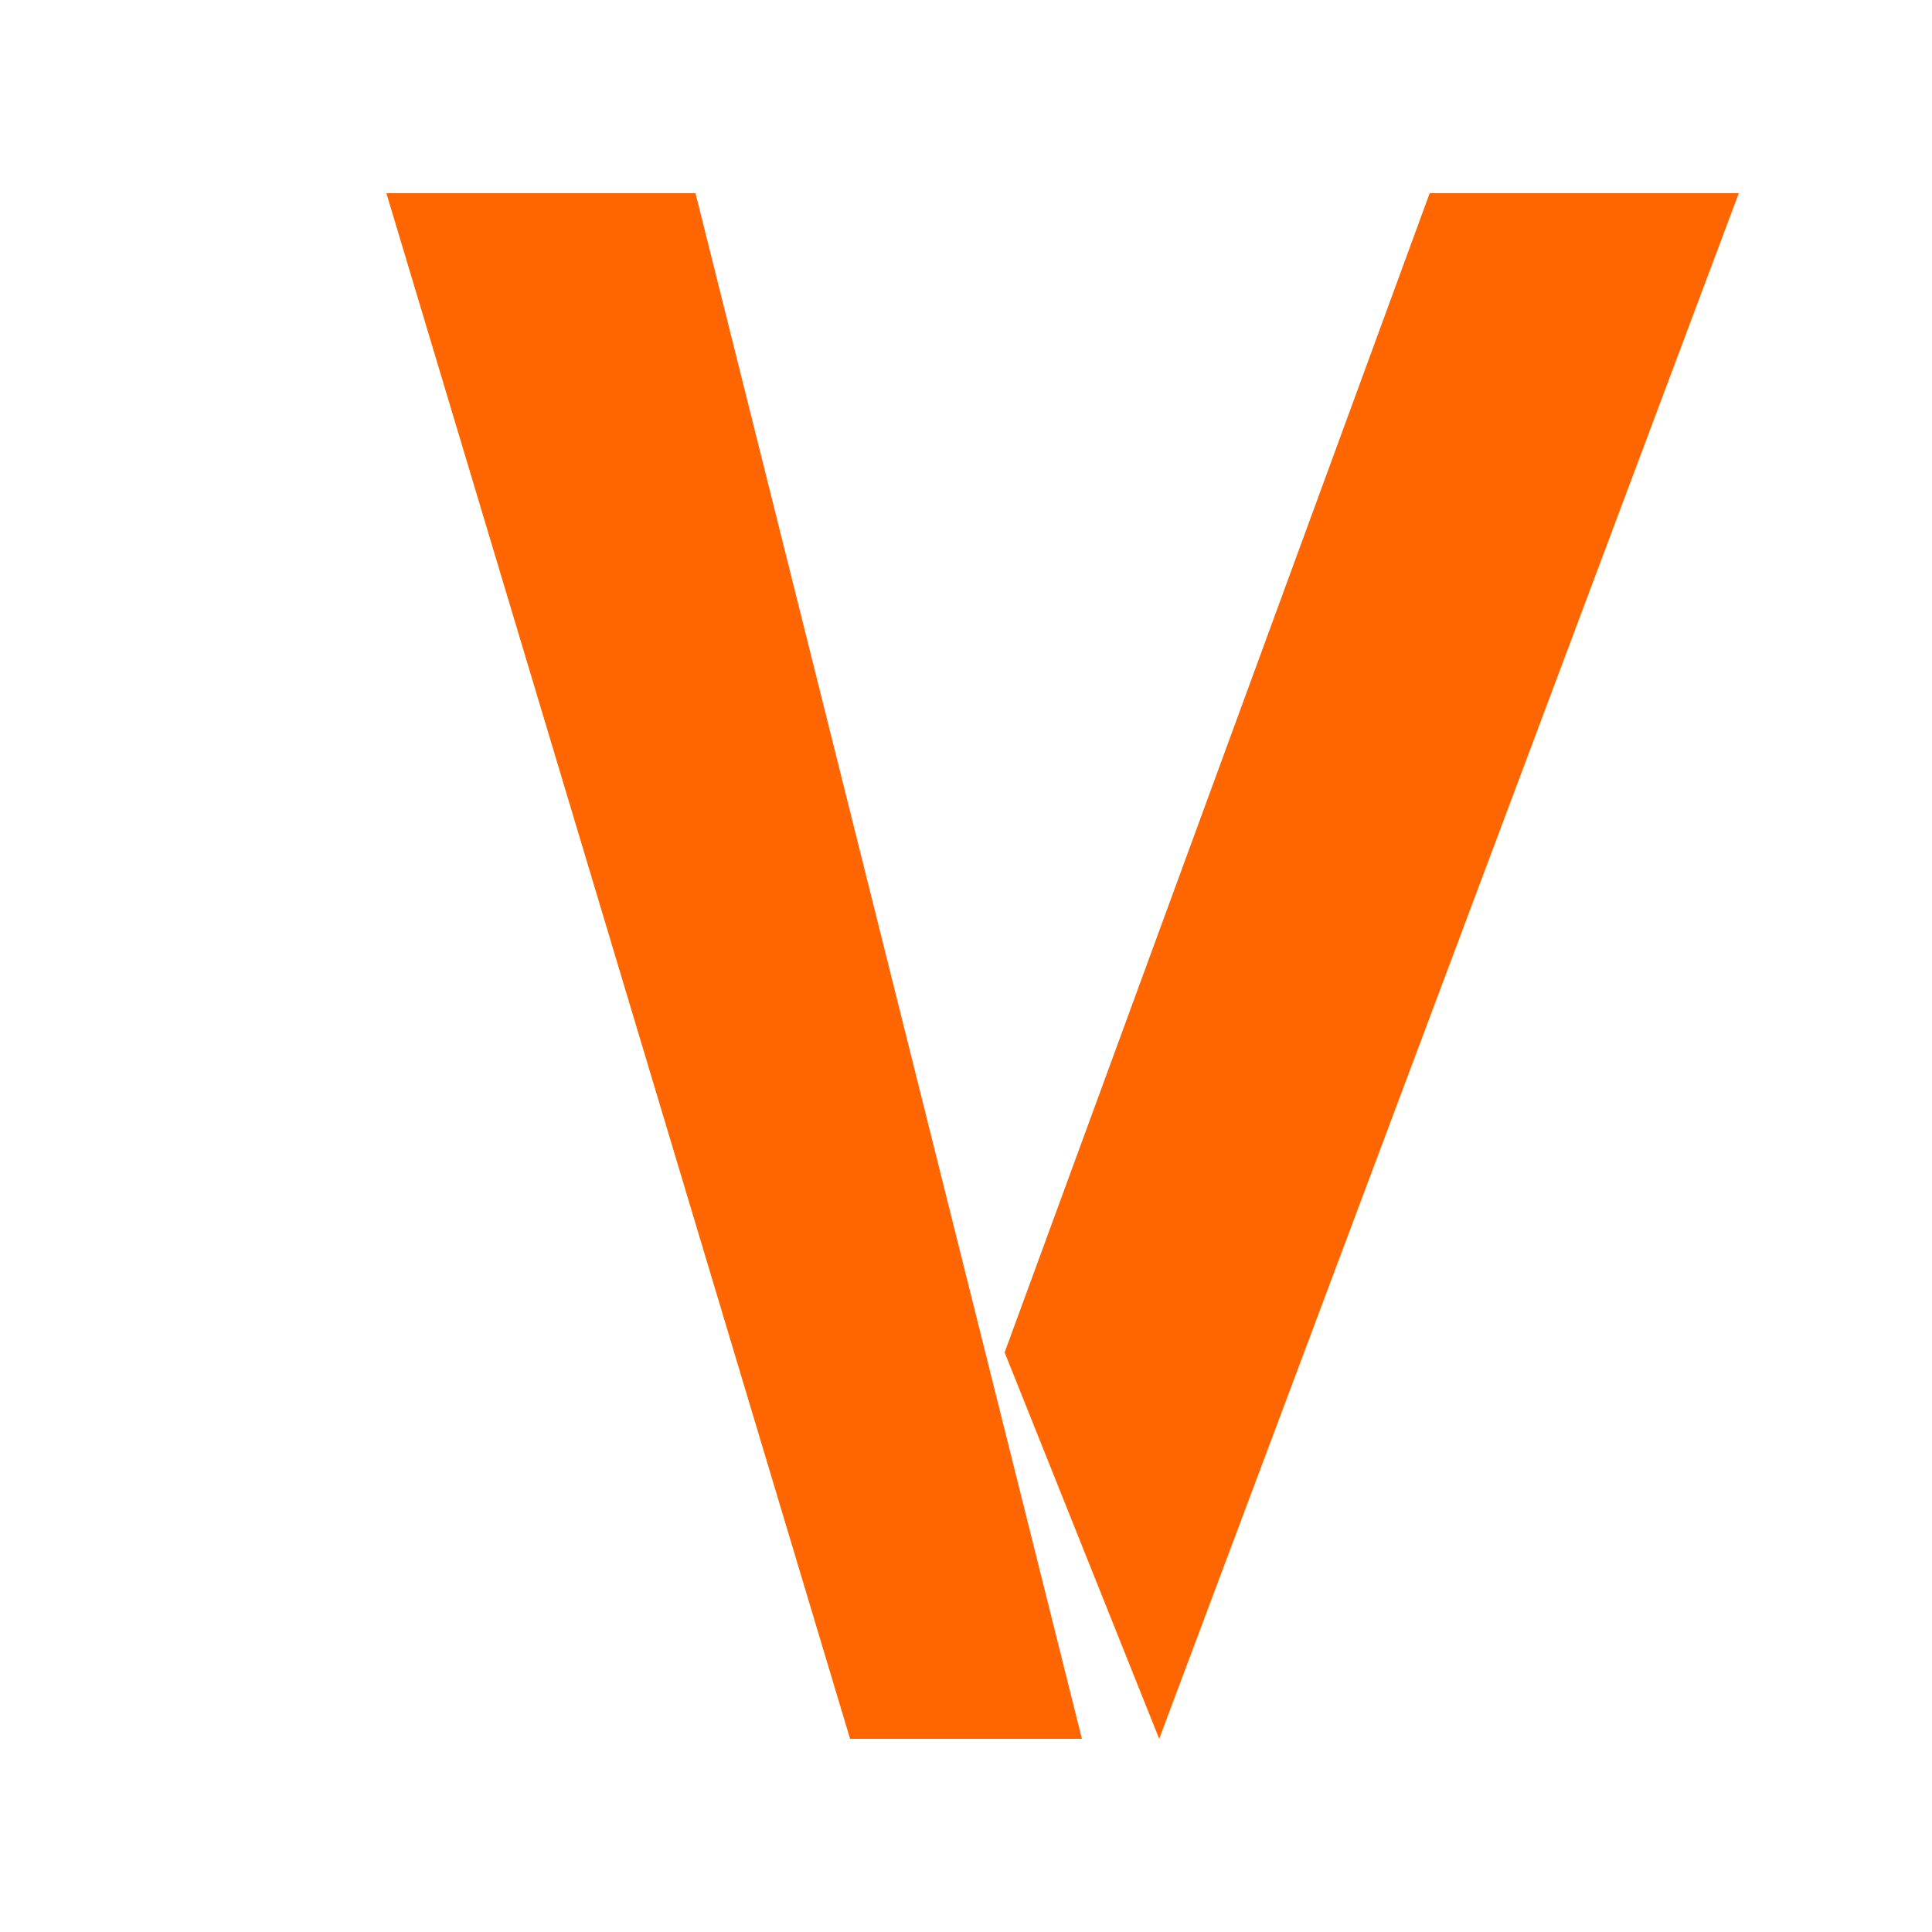 <svg viewBox="0 0 50 50" fill="none" xmlns="http://www.w3.org/2000/svg">
  <path d="M10 5 L22 45 L28 45 L18 5 H10 Z" fill="#FF6600"/>
  <path d="M30 45 L45 5 H37 L26 35 L30 45 Z" fill="#FF6600"/>
</svg>


